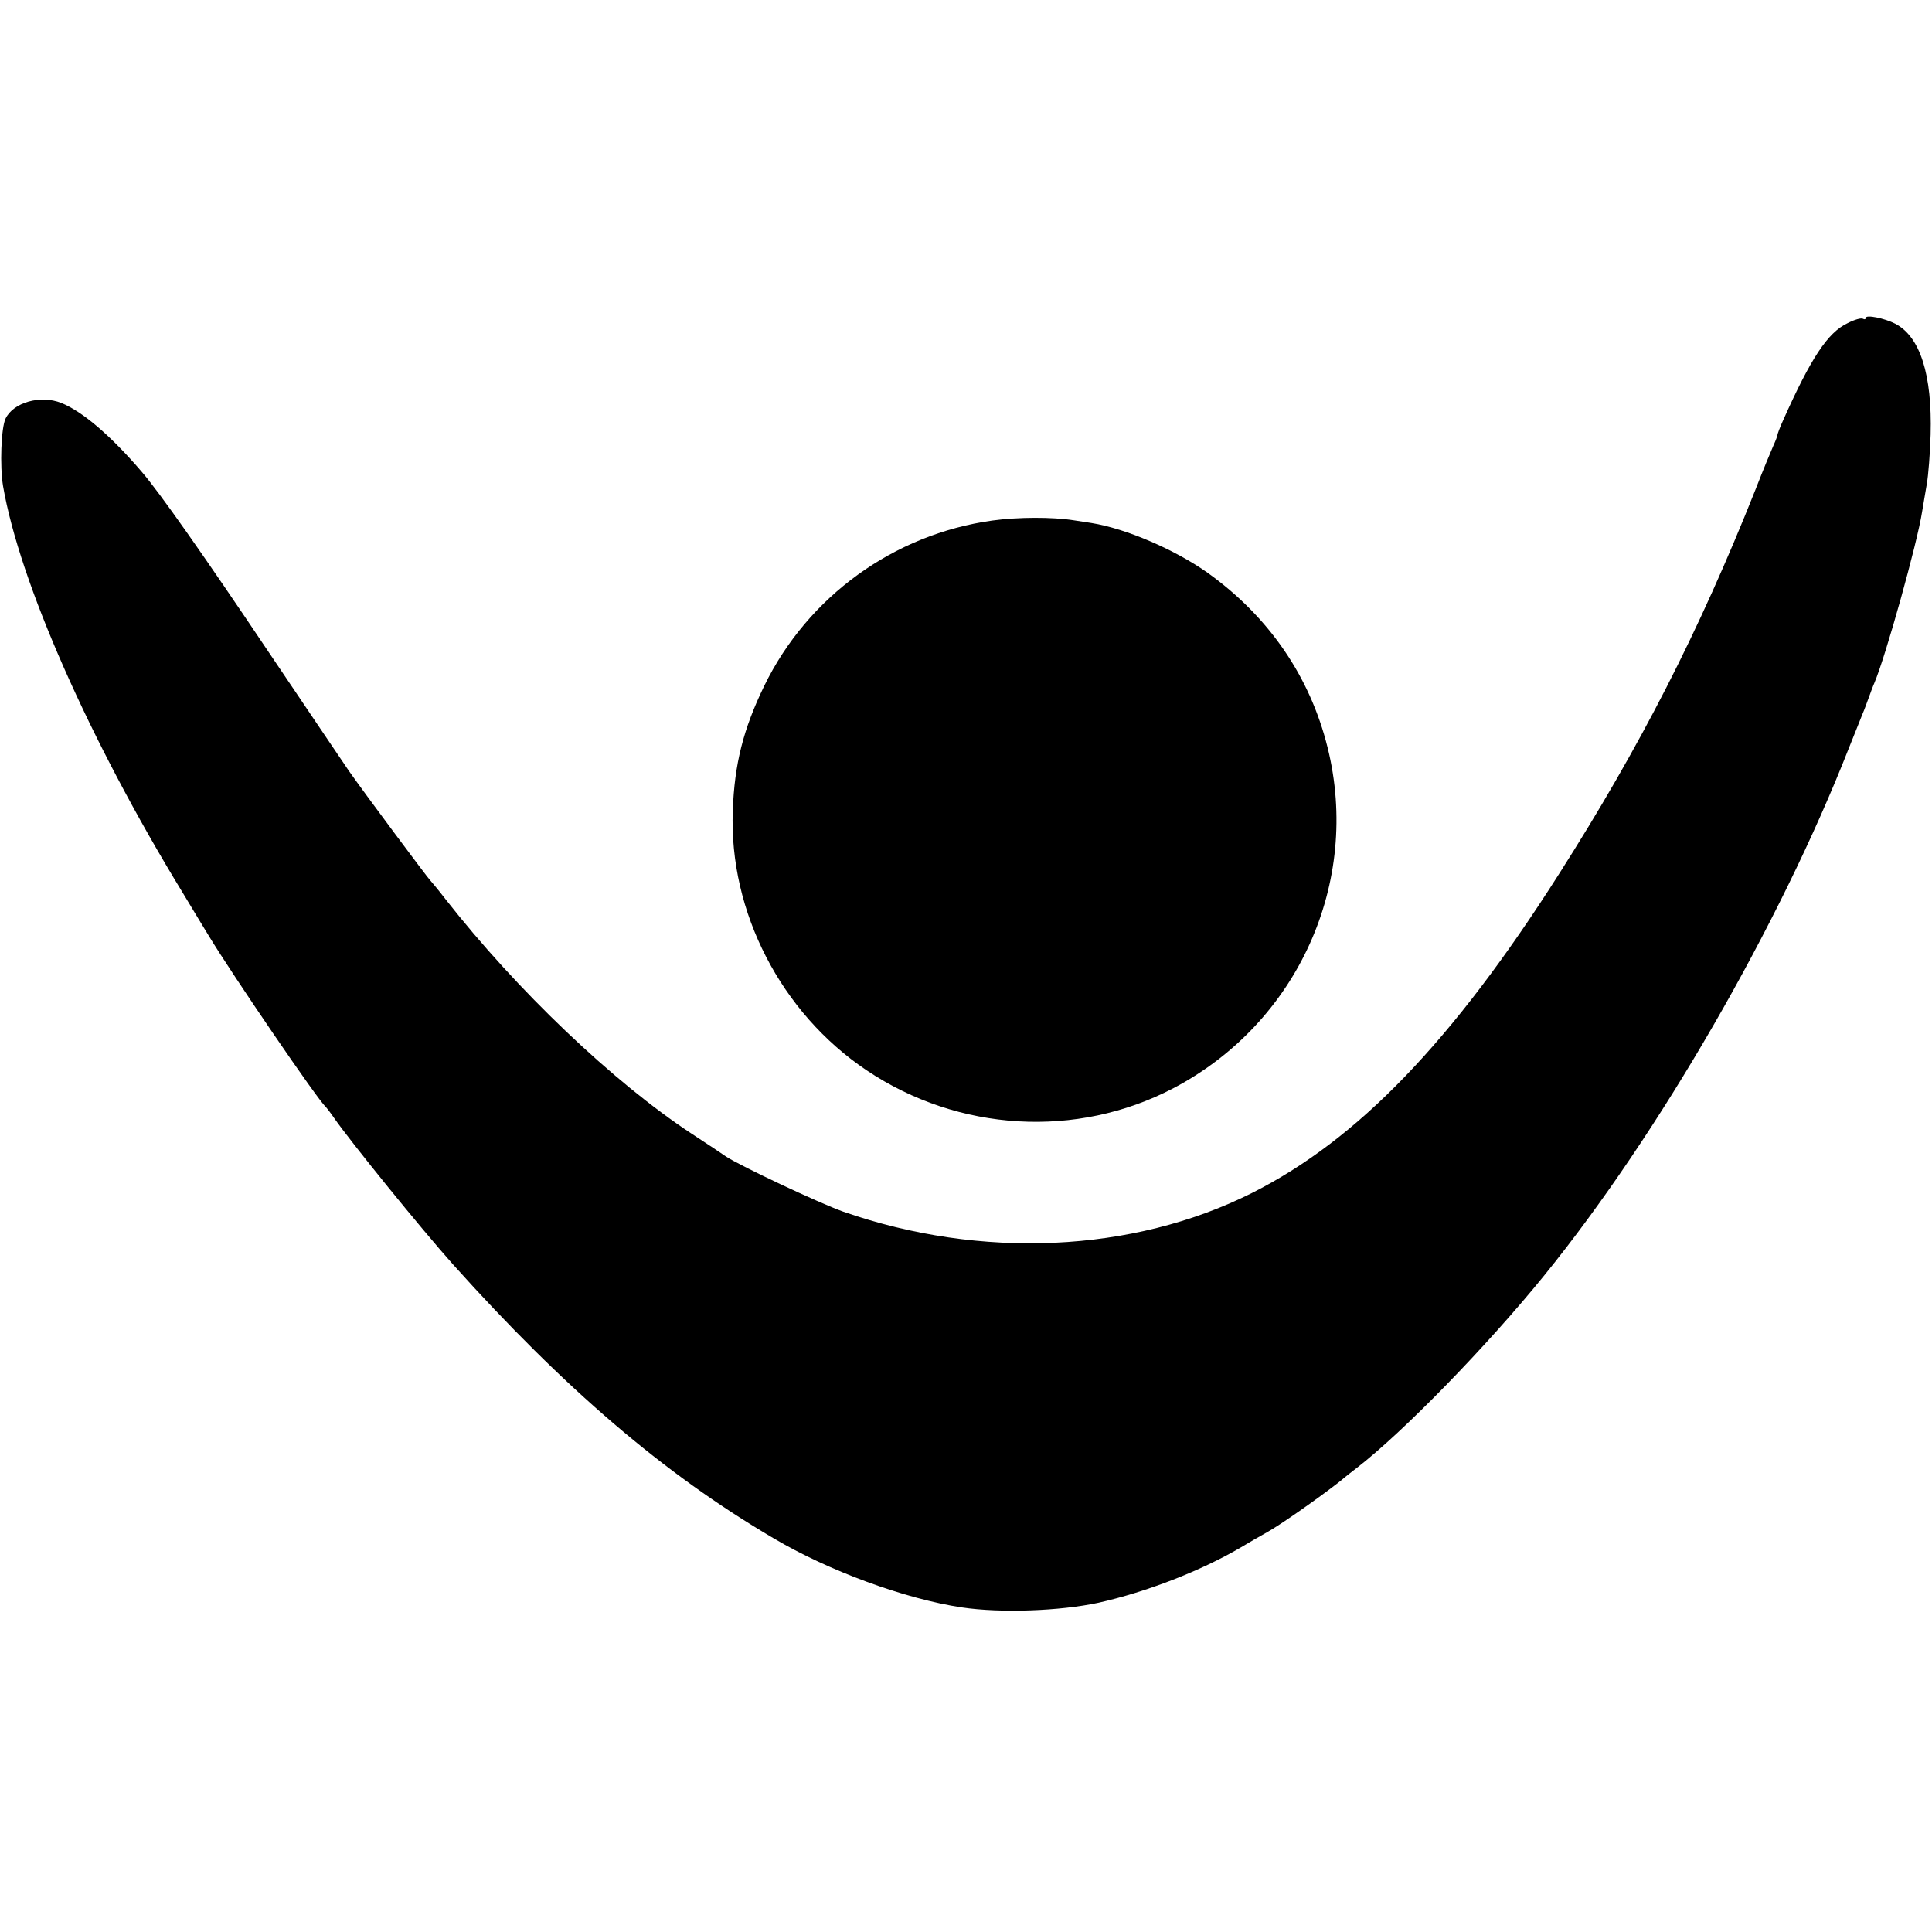 <?xml version="1.0" standalone="no"?>
<!DOCTYPE svg PUBLIC "-//W3C//DTD SVG 20010904//EN"
 "http://www.w3.org/TR/2001/REC-SVG-20010904/DTD/svg10.dtd">
<svg version="1.0" xmlns="http://www.w3.org/2000/svg"
 width="700pt" height="700pt" viewBox="0 0 700 700"
 preserveAspectRatio="xMidYMid meet">
<g transform="translate(0,700) scale(0.1,-0.1)"
fill="#000000" stroke="none">
<path d="M6760 5848 c0 -5 -5 -6 -10 -3 -6 4 -31 -3 -56 -16 -72 -34 -133
-127 -233 -351 -12 -26 -21 -51 -21 -54 0 -3 -6 -20 -14 -37 -8 -18 -38 -90
-66 -162 -204 -513 -417 -929 -711 -1391 -386 -607 -730 -964 -1114 -1157
-431 -216 -981 -241 -1480 -67 -87 31 -374 166 -425 200 -14 10 -70 47 -125
83 -284 187 -633 520 -890 848 -27 35 -53 66 -56 69 -8 7 -242 321 -295 397
-22 32 -152 225 -289 428 -238 355 -398 582 -461 655 -113 132 -215 219 -292
250 -75 30 -174 2 -202 -57 -16 -34 -21 -171 -9 -244 60 -347 311 -917 650
-1472 37 -62 80 -132 95 -157 86 -142 397 -598 424 -620 3 -3 17 -21 30 -40
59 -85 314 -400 432 -532 402 -448 762 -757 1160 -991 201 -119 477 -220 683
-251 142 -21 356 -13 495 17 174 39 370 115 515 200 28 17 70 41 95 55 49 27
187 124 260 181 24 20 53 43 64 51 169 130 472 441 682 700 413 509 852 1269
1103 1910 23 58 46 114 50 125 5 11 14 36 21 55 7 19 16 44 21 55 41 96 156
509 173 620 4 22 11 67 17 100 6 33 12 114 14 180 6 218 -38 355 -128 402 -39
20 -107 34 -107 21z"/>
<path d="M3595 5114 c-357 -50 -668 -275 -826 -599 -76 -157 -108 -283 -114
-453 -14 -366 175 -732 485 -940 333 -223 761 -248 1111 -65 450 236 681 745
559 1235 -64 258 -214 475 -435 633 -117 83 -295 160 -420 180 -11 2 -40 6
-65 10 -76 12 -201 12 -295 -1z"/>
</g>
</svg>
